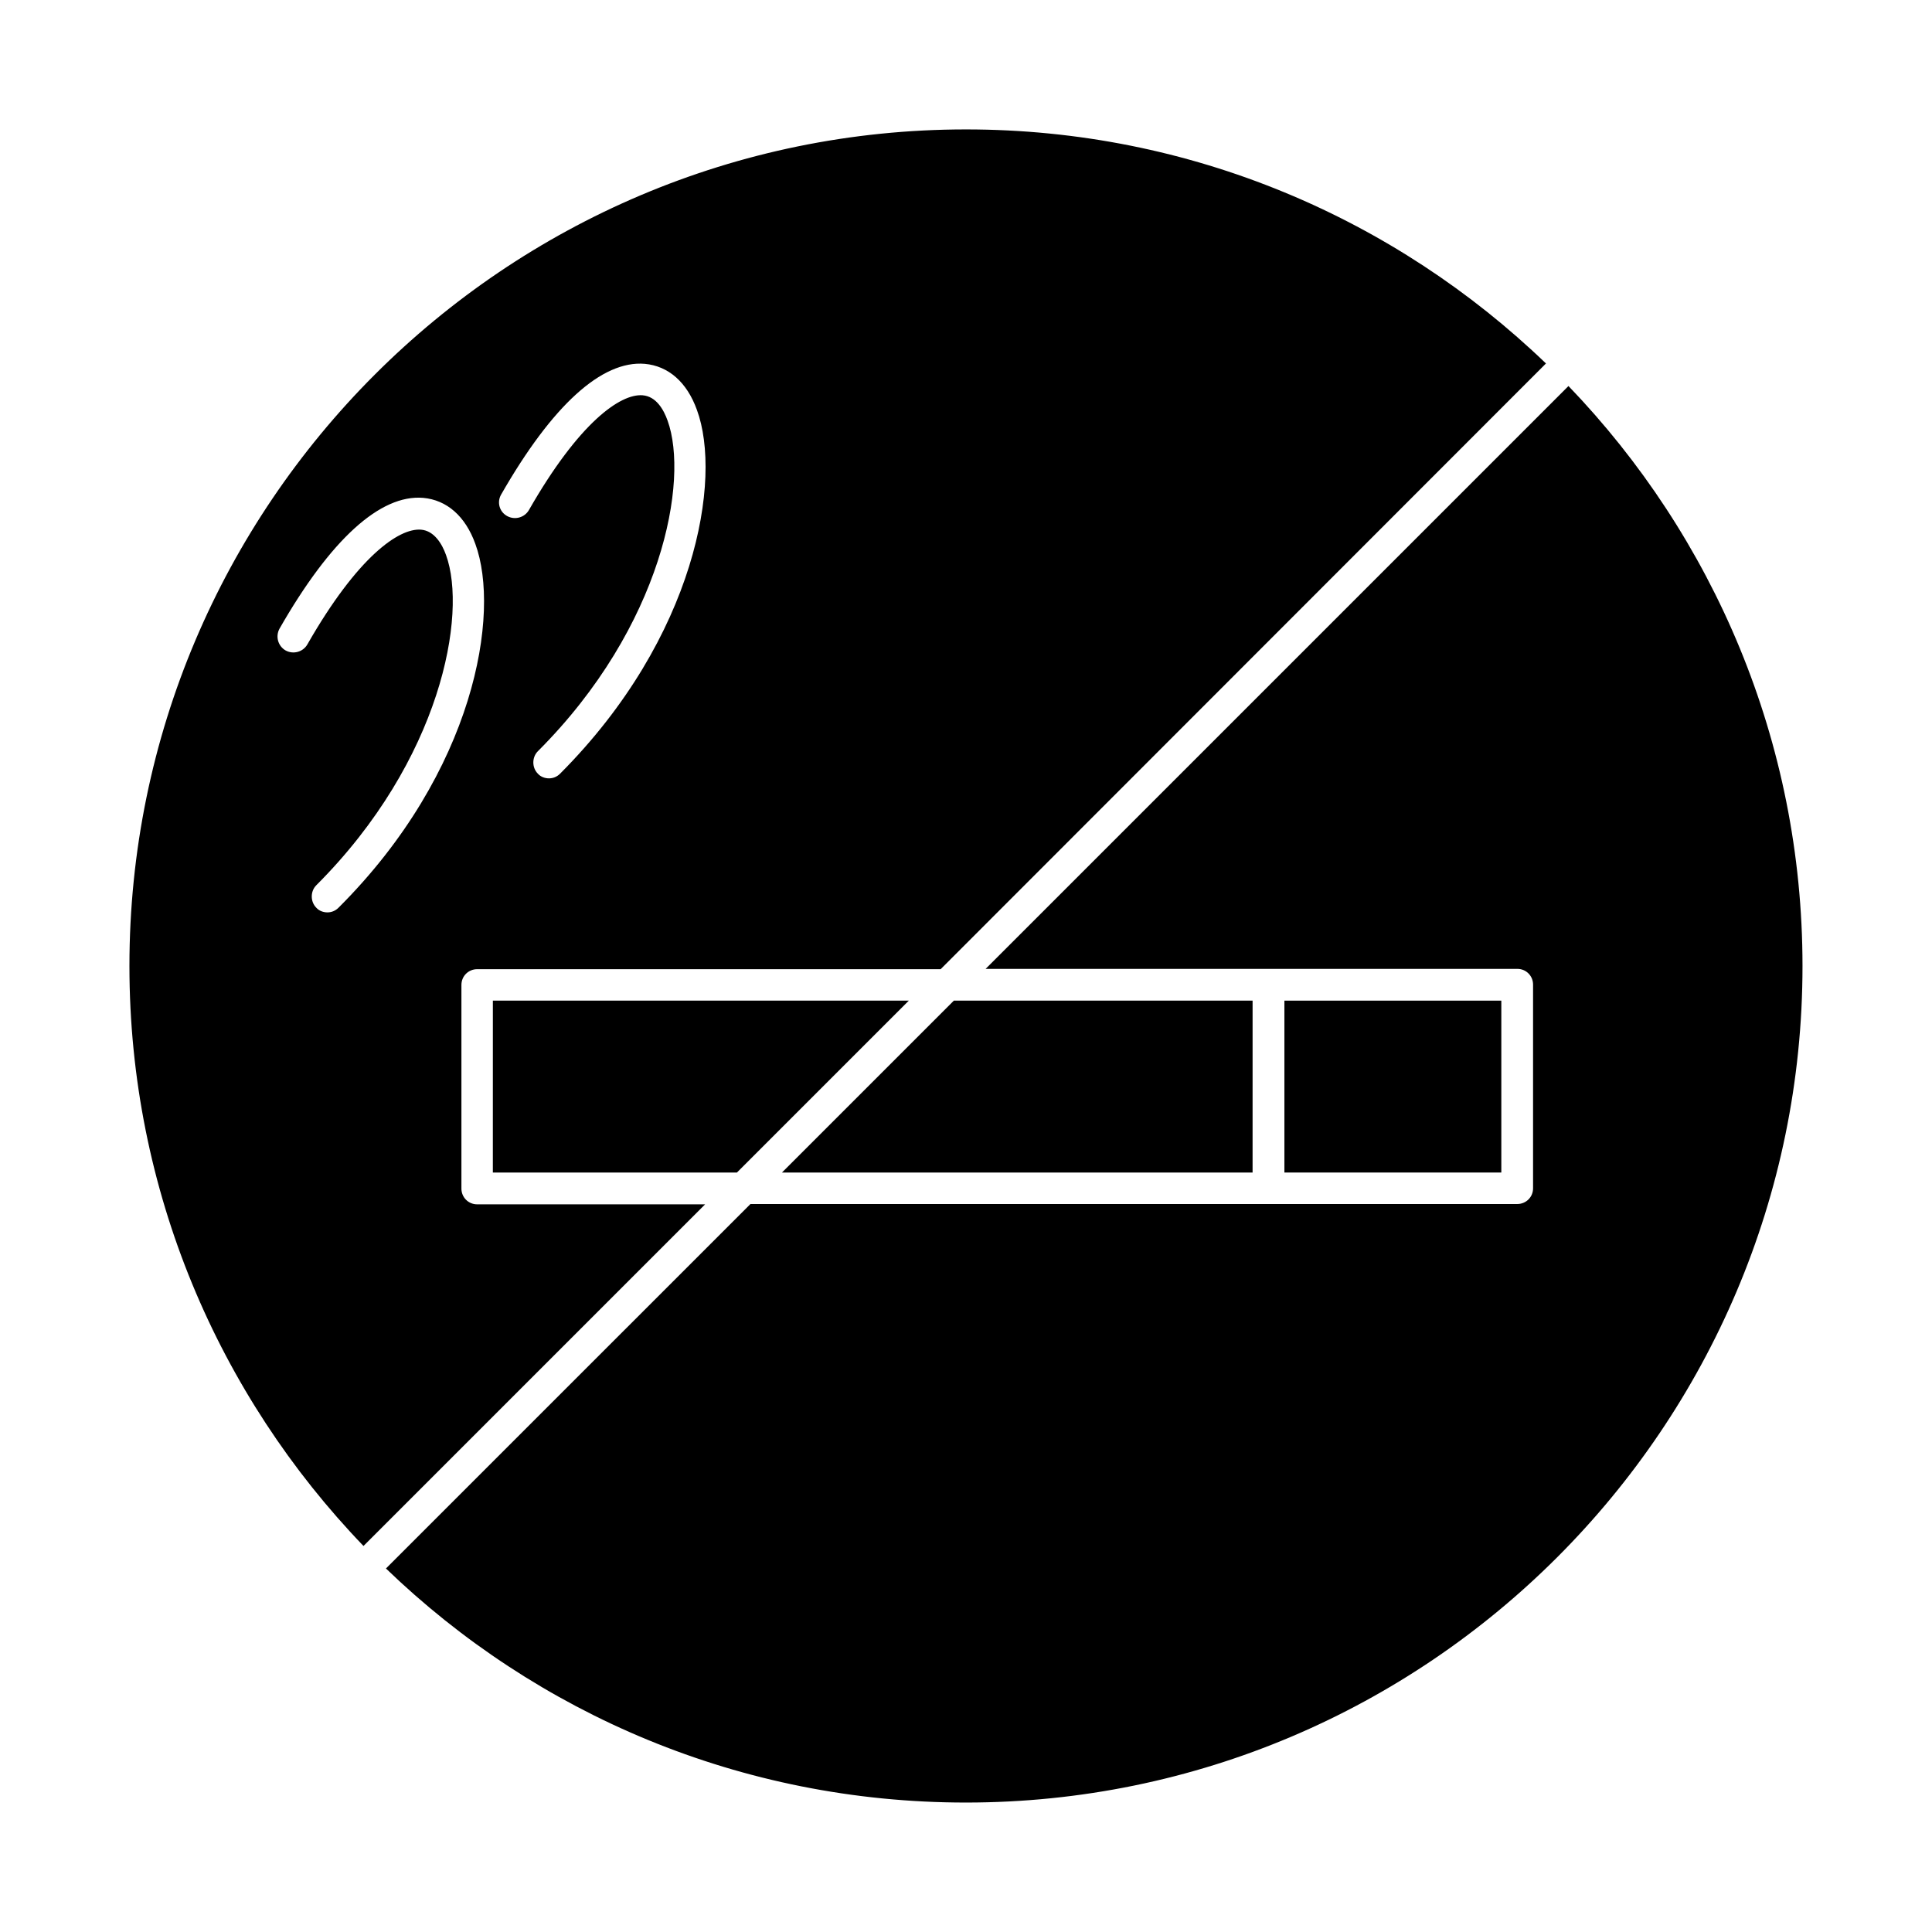 <?xml version="1.0" encoding="UTF-8"?>
<!-- Uploaded to: SVG Repo, www.svgrepo.com, Generator: SVG Repo Mixer Tools -->
<svg fill="#000000" width="800px" height="800px" version="1.1" viewBox="144 144 512 512" xmlns="http://www.w3.org/2000/svg">
 <g>
  <path d="m484.38 409.18h57.484v45.551h-57.484z"/>
  <path d="m559.66 246.3-154.46 154.46h140.91c2.367 0 4.168 1.895 4.168 4.168v53.98c0 2.367-1.895 4.168-4.168 4.168h-203.23l-96.598 96.59c39.867 38.449 94.039 62.027 153.7 62.027 122.26 0 221.7-99.438 221.7-221.7 0.004-59.566-23.672-113.83-62.027-153.7z"/>
  <path d="m270.45 463.16c-2.367 0-4.168-1.895-4.168-4.168v-53.98c0-2.367 1.895-4.168 4.168-4.168h122.83l160.42-160.52c-39.871-38.352-94.039-62.027-153.7-62.027-122.26 0-221.7 99.438-221.7 221.7 0 59.566 23.676 113.83 62.027 153.7l90.535-90.535zm6.344-188.08c13.543-23.676 26.707-35.609 38.07-34.66 6.25 0.566 11.176 4.828 13.828 12.215 6.723 18.277-0.188 60.23-36.27 96.406-0.852 0.852-1.895 1.23-2.938 1.23s-2.18-0.379-2.938-1.23c-1.609-1.609-1.609-4.356 0-5.965 33.145-33.145 40.059-71.879 34.375-87.598-1.043-2.938-3.031-6.441-6.629-6.723-5.871-0.473-16.855 7.199-30.113 30.398-1.137 1.988-3.691 2.746-5.777 1.609-2.082-1.137-2.746-3.691-1.609-5.684zm-43.09 109.48c-0.852 0.852-1.895 1.23-2.938 1.23s-2.18-0.379-2.938-1.23c-1.609-1.609-1.609-4.356 0-5.965 33.145-33.145 40.059-71.879 34.375-87.504-1.043-2.938-3.125-6.441-6.629-6.723-5.871-0.473-16.855 7.199-30.113 30.398-1.137 1.988-3.691 2.746-5.777 1.609-1.988-1.137-2.746-3.691-1.609-5.777 13.543-23.676 26.707-35.609 38.07-34.66 6.25 0.566 11.176 4.828 13.828 12.215 6.727 18.371-0.094 60.324-36.27 96.406z"/>
  <path d="m274.61 454.73h64.684l45.551-45.551h-110.23z"/>
  <path d="m475.95 409.18h-79.172l-45.551 45.551h124.72z"/>
 </g>
</svg>